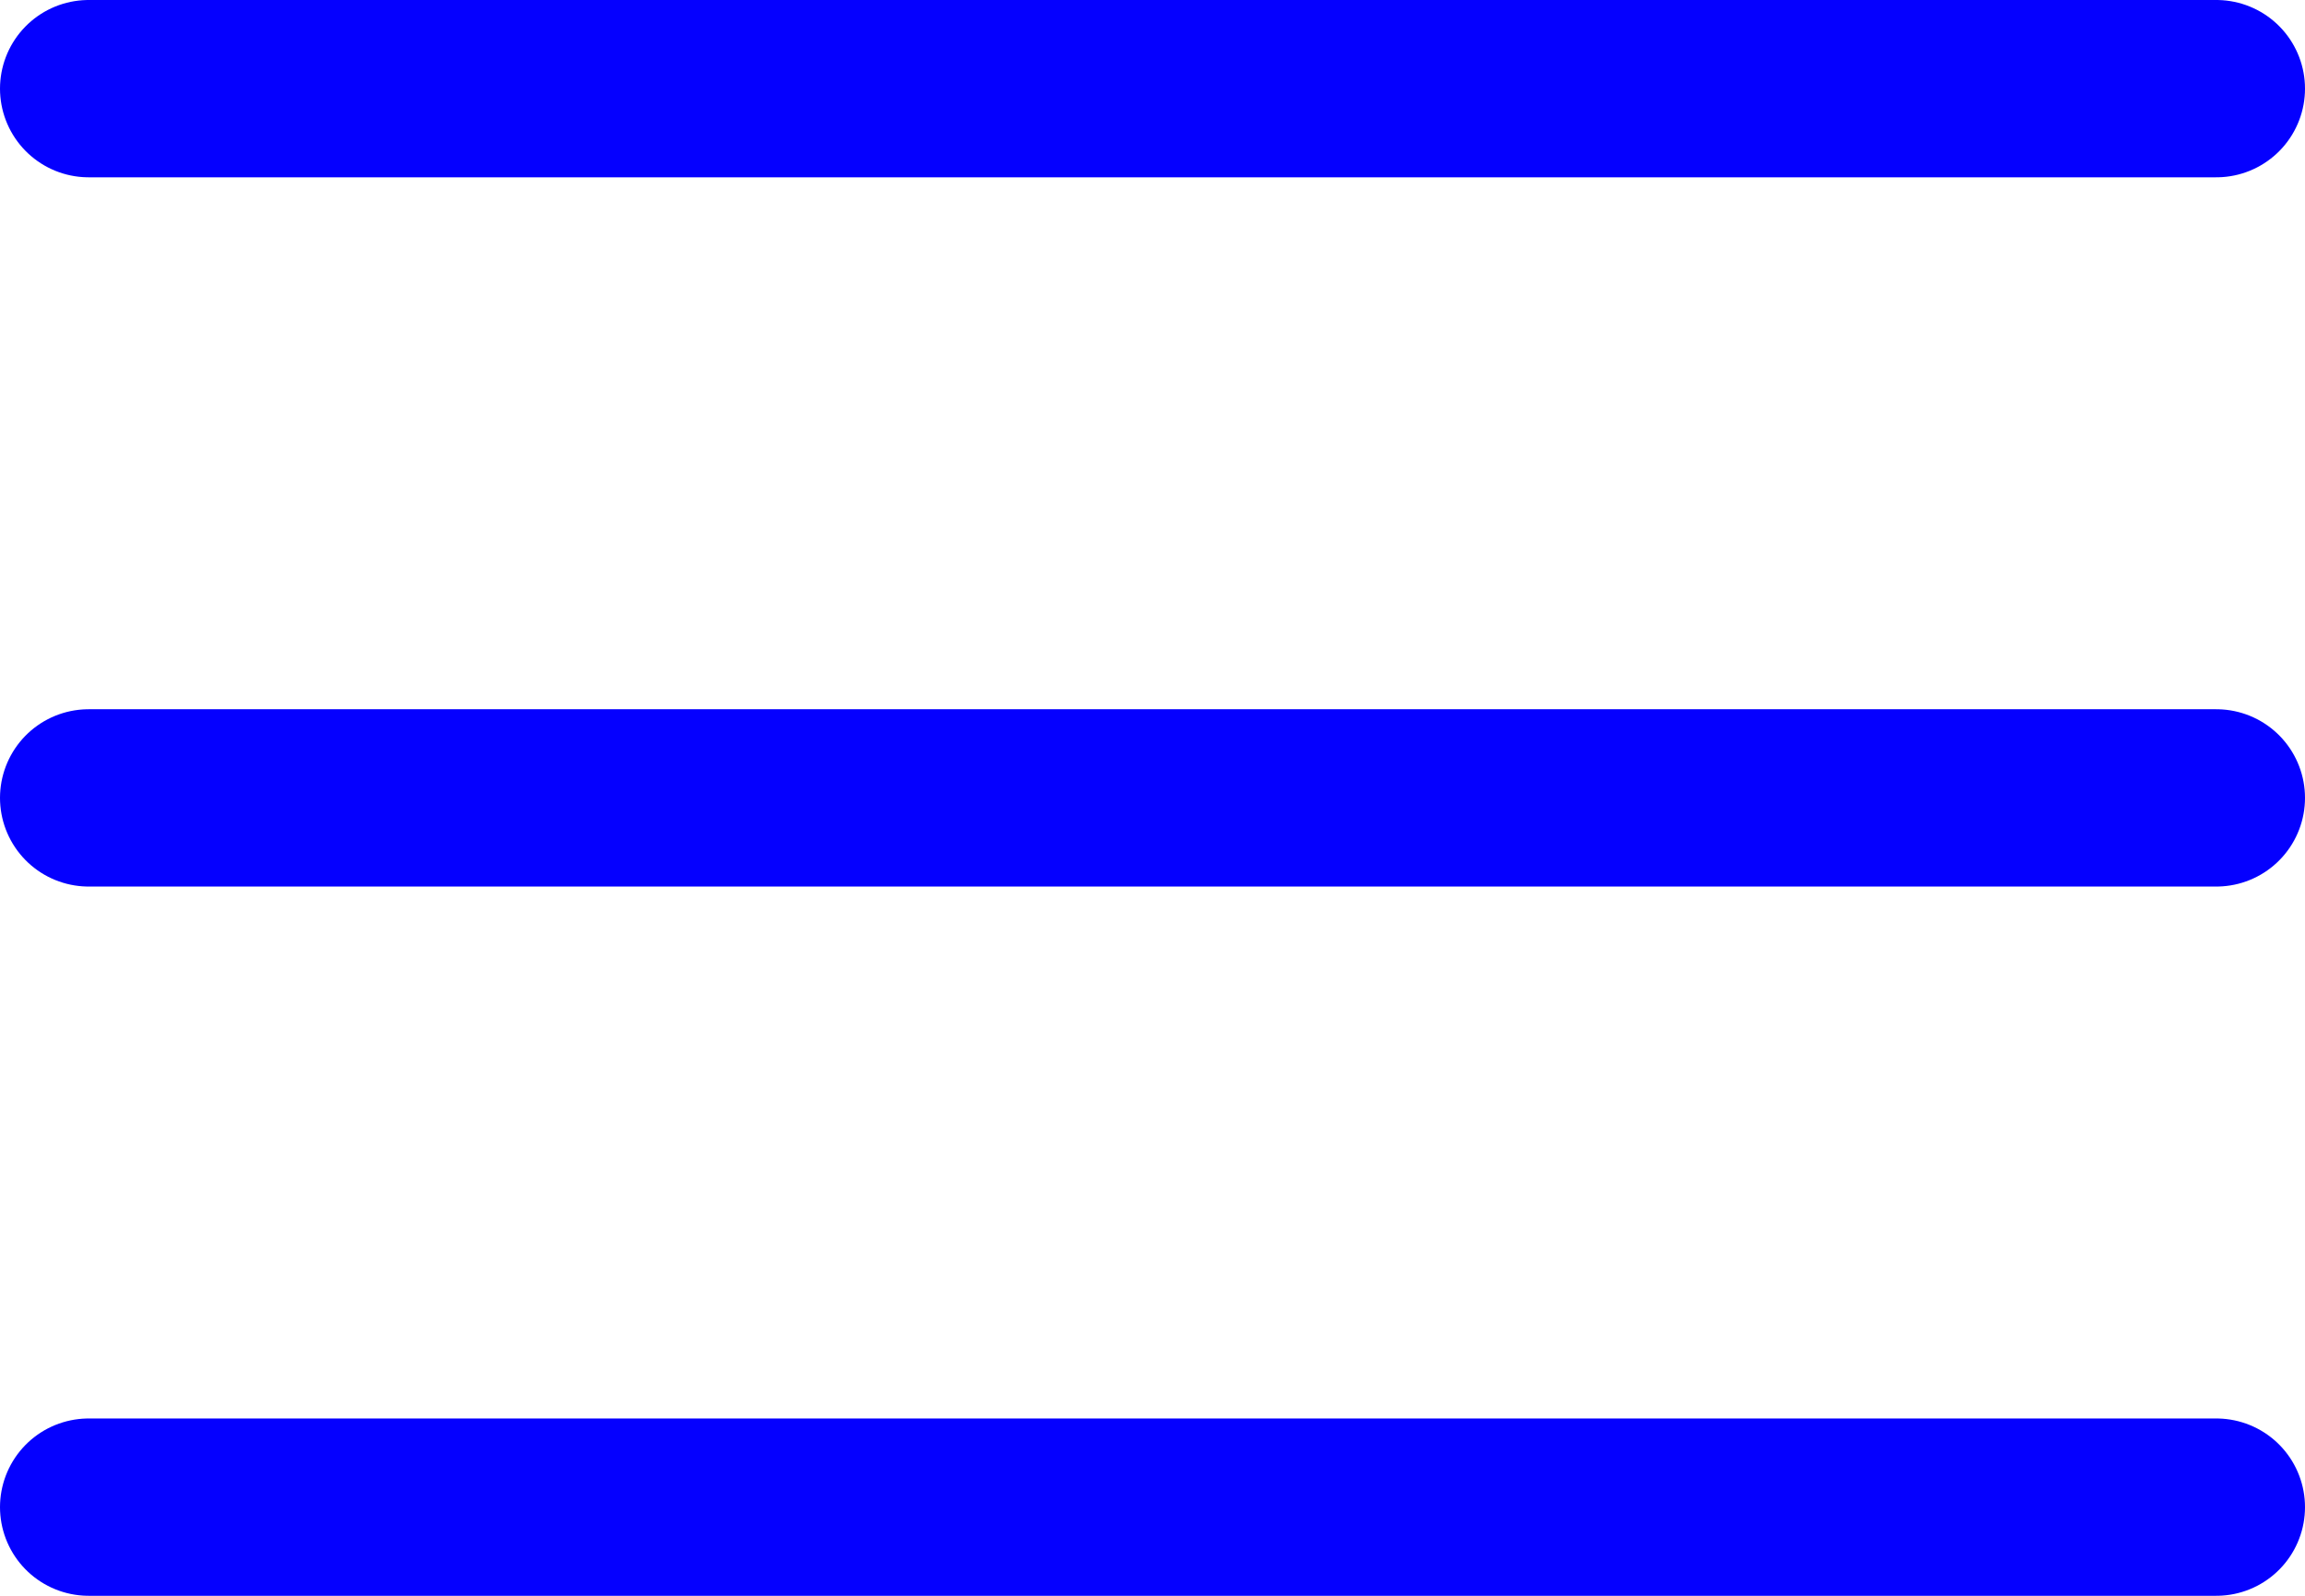 <svg width="26" height="18" viewBox="0 0 26 18" fill="none" xmlns="http://www.w3.org/2000/svg">
<path d="M1 1H25" stroke="#0500FF" stroke-width="2" stroke-linecap="round"/>
<path d="M1 9H25" stroke="#0500FF" stroke-width="2" stroke-linecap="round"/>
<path d="M1 17H25" stroke="#0500FF" stroke-width="2" stroke-linecap="round"/>
</svg>
